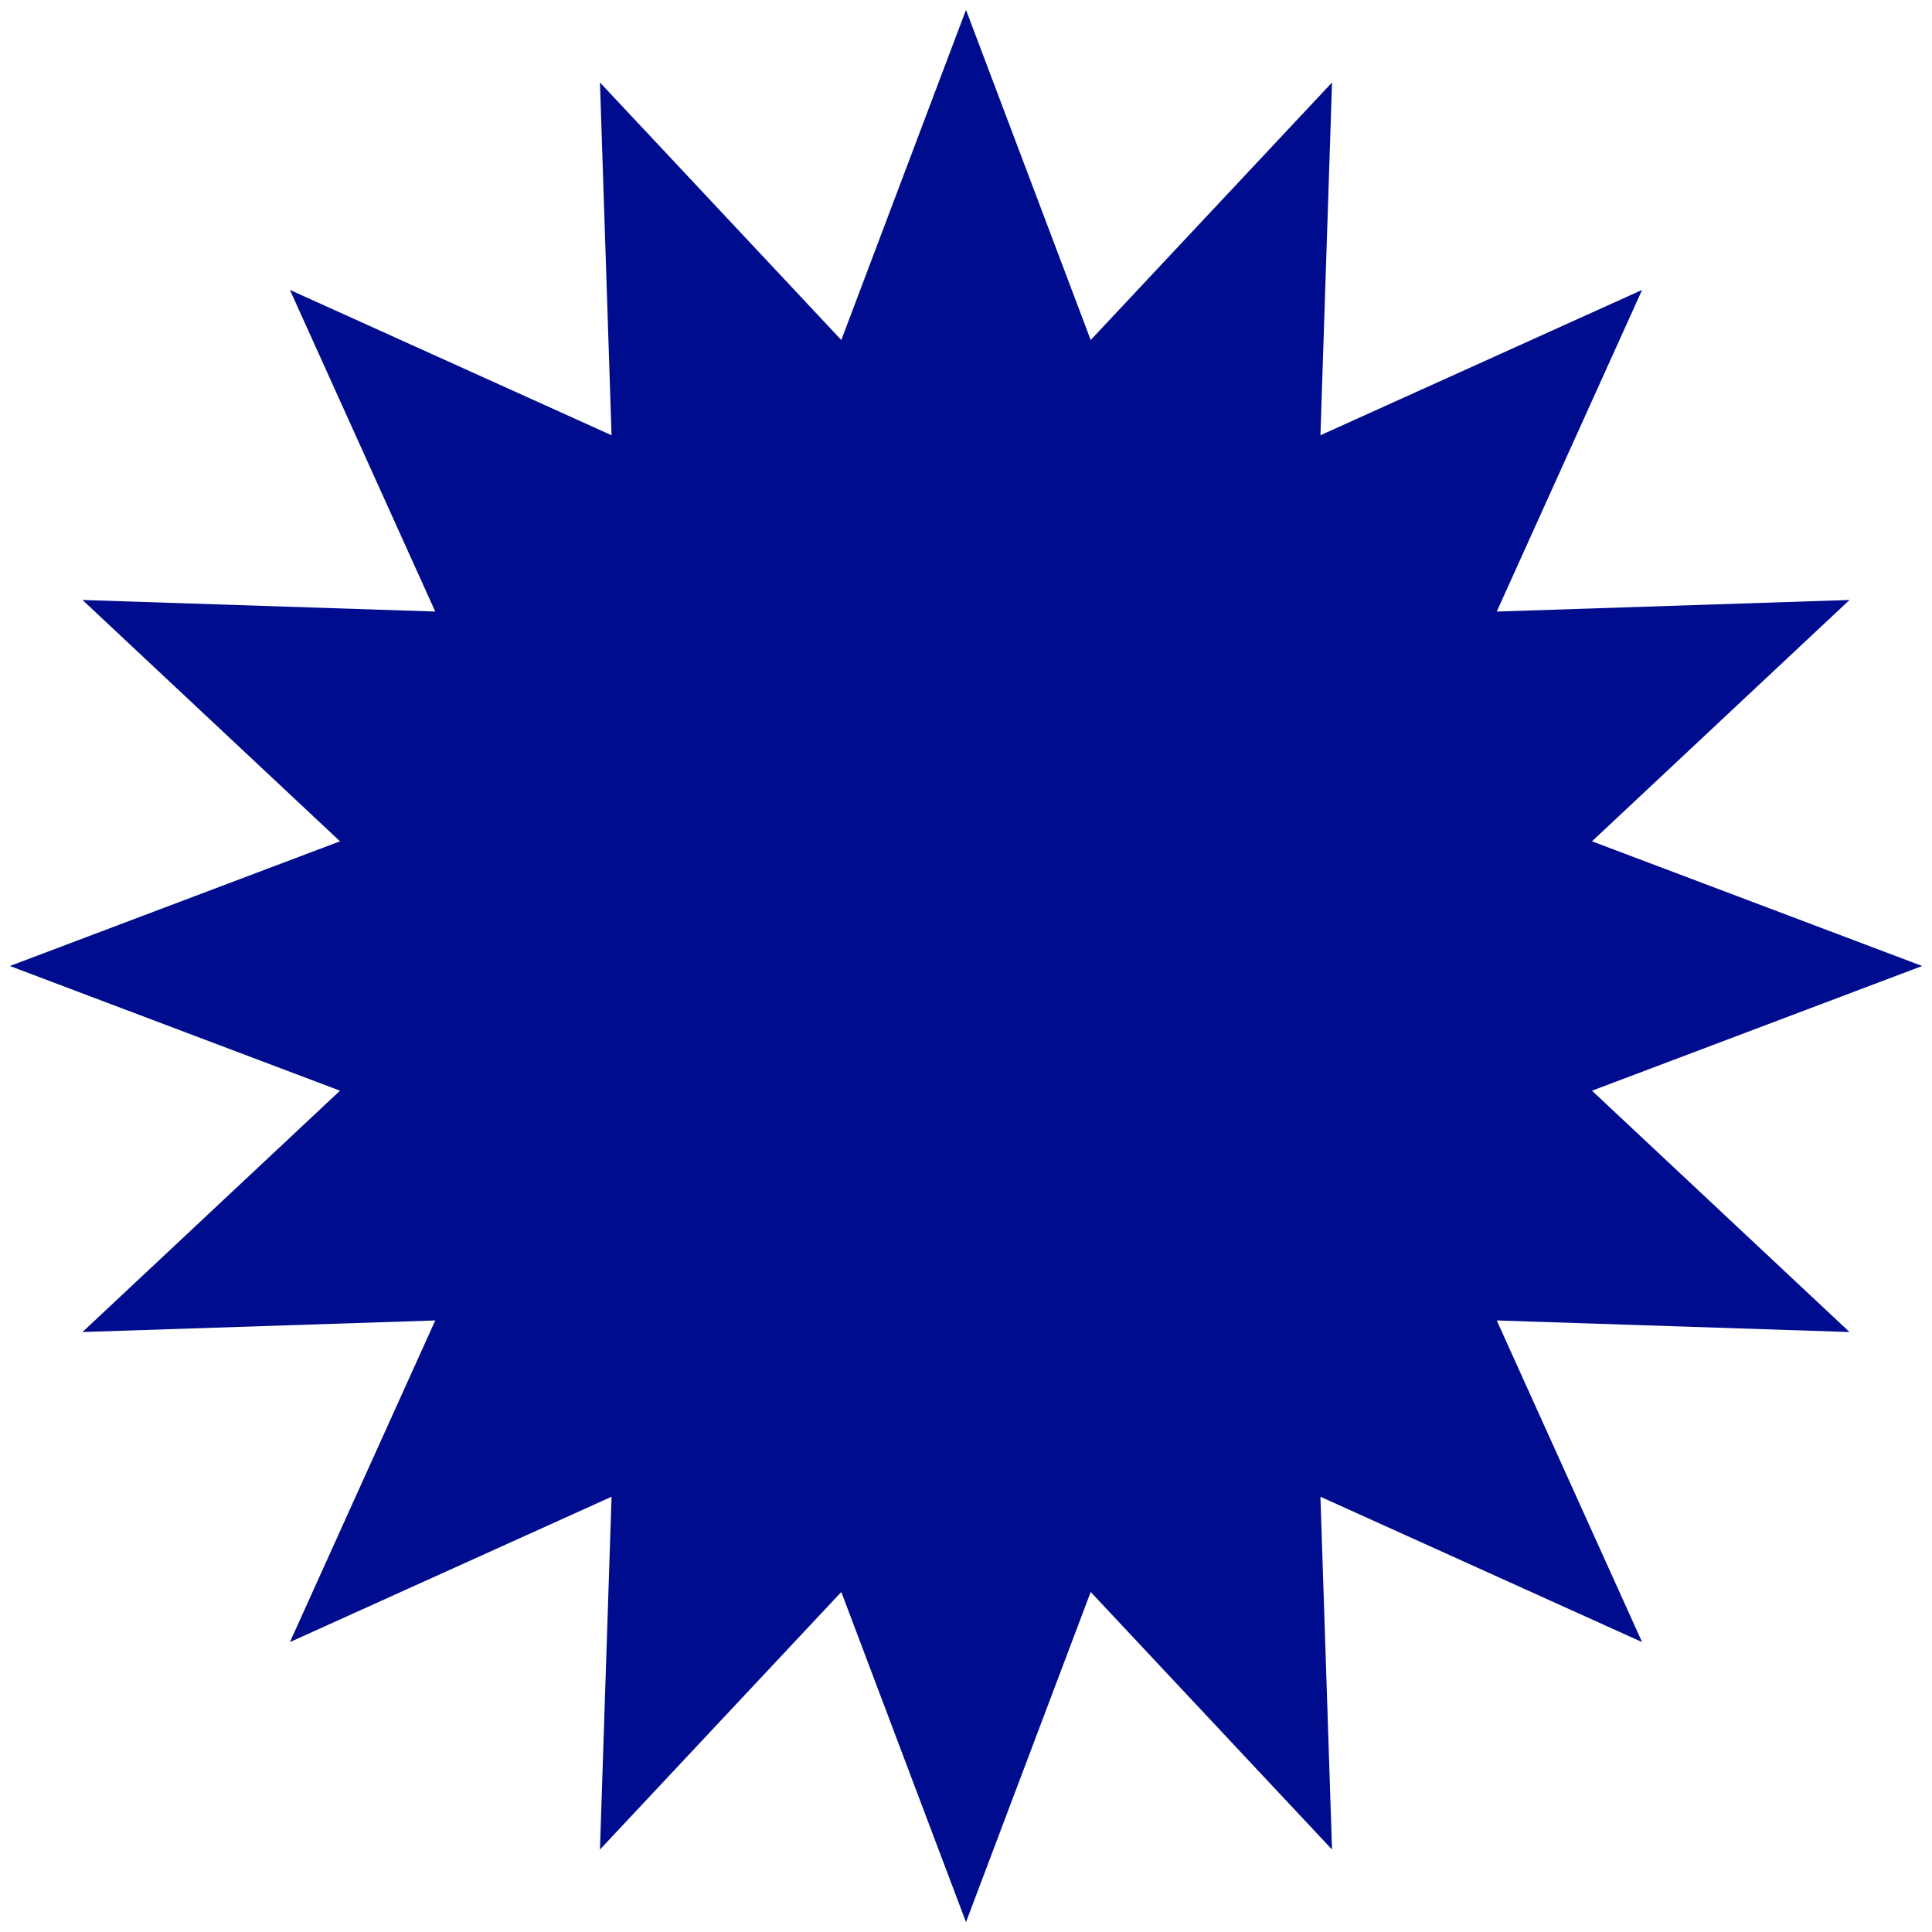 <svg xmlns="http://www.w3.org/2000/svg" xmlns:i="http://ns.adobe.com/AdobeIllustrator/10.0/" id="Layer_1" version="1.1" viewBox="0 0 360 360">
  <path d="M296.644,203.236l61.519-23.236-61.519-23.236,47.988-44.968-65.735,2.158,27.083-59.934-59.935,27.083,2.159-65.735-44.968,47.988L180,1.838l-23.236,61.518L111.796,15.368l2.158,65.735-59.934-27.082,27.083,59.934-65.735-2.159,47.988,44.969L1.838,180l61.518,23.236-47.988,44.968,65.735-2.158-27.083,59.934,59.934-27.083-2.159,65.735,44.969-47.988,23.236,61.518,23.236-61.518,44.967,47.988-2.158-65.735,59.935,27.083-27.083-59.934,65.735,2.159-47.988-44.969Z" fill="#000c8e"></path>
</svg>
